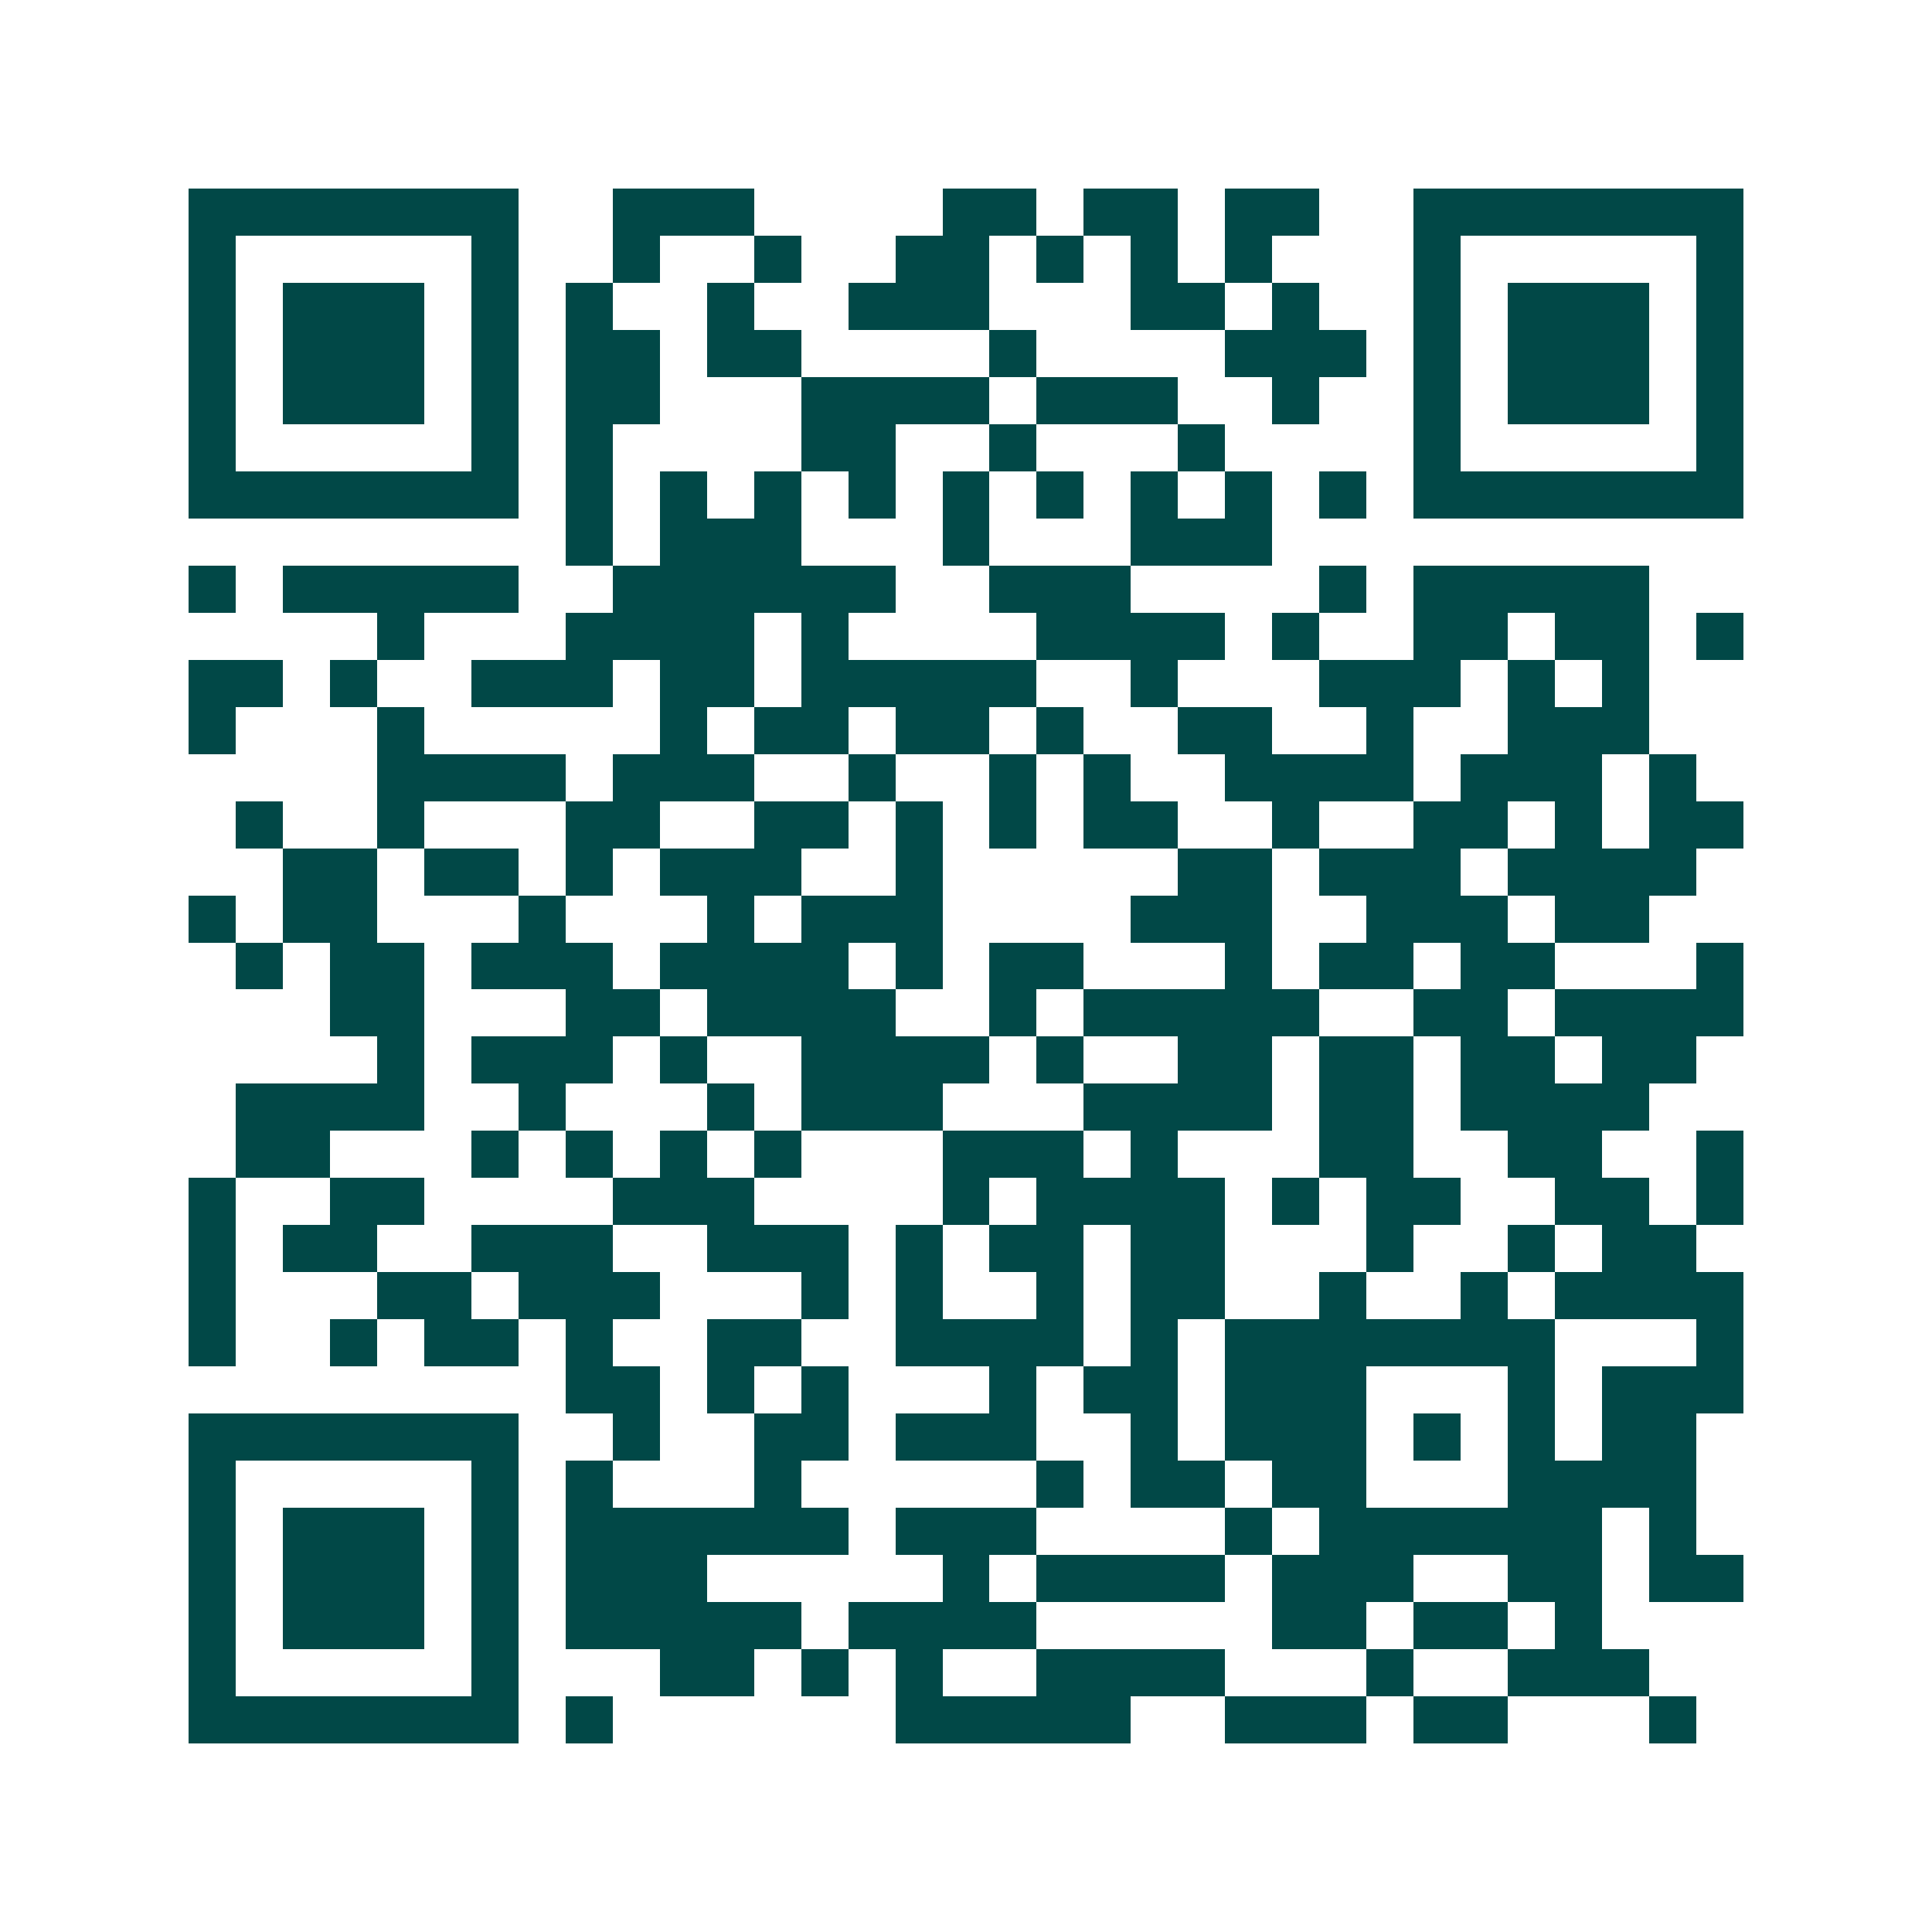 <svg xmlns="http://www.w3.org/2000/svg" width="200" height="200" viewBox="0 0 41 41" shape-rendering="crispEdges"><path fill="#ffffff" d="M0 0h41v41H0z"/><path stroke="#014847" d="M4 4.5h7m2 0h3m4 0h2m1 0h2m1 0h2m2 0h7M4 5.5h1m5 0h1m2 0h1m2 0h1m2 0h2m1 0h1m1 0h1m1 0h1m3 0h1m5 0h1M4 6.5h1m1 0h3m1 0h1m1 0h1m2 0h1m2 0h3m3 0h2m1 0h1m2 0h1m1 0h3m1 0h1M4 7.5h1m1 0h3m1 0h1m1 0h2m1 0h2m4 0h1m4 0h3m1 0h1m1 0h3m1 0h1M4 8.5h1m1 0h3m1 0h1m1 0h2m3 0h4m1 0h3m2 0h1m2 0h1m1 0h3m1 0h1M4 9.5h1m5 0h1m1 0h1m4 0h2m2 0h1m3 0h1m4 0h1m5 0h1M4 10.5h7m1 0h1m1 0h1m1 0h1m1 0h1m1 0h1m1 0h1m1 0h1m1 0h1m1 0h1m1 0h7M12 11.5h1m1 0h3m3 0h1m3 0h3M4 12.5h1m1 0h5m2 0h6m2 0h3m4 0h1m1 0h5M8 13.5h1m3 0h4m1 0h1m4 0h4m1 0h1m2 0h2m1 0h2m1 0h1M4 14.5h2m1 0h1m2 0h3m1 0h2m1 0h5m2 0h1m3 0h3m1 0h1m1 0h1M4 15.5h1m3 0h1m5 0h1m1 0h2m1 0h2m1 0h1m2 0h2m2 0h1m2 0h3M8 16.5h4m1 0h3m2 0h1m2 0h1m1 0h1m2 0h4m1 0h3m1 0h1M5 17.5h1m2 0h1m3 0h2m2 0h2m1 0h1m1 0h1m1 0h2m2 0h1m2 0h2m1 0h1m1 0h2M6 18.5h2m1 0h2m1 0h1m1 0h3m2 0h1m5 0h2m1 0h3m1 0h4M4 19.5h1m1 0h2m3 0h1m3 0h1m1 0h3m4 0h3m2 0h3m1 0h2M5 20.5h1m1 0h2m1 0h3m1 0h4m1 0h1m1 0h2m3 0h1m1 0h2m1 0h2m3 0h1M7 21.5h2m3 0h2m1 0h4m2 0h1m1 0h5m2 0h2m1 0h4M8 22.5h1m1 0h3m1 0h1m2 0h4m1 0h1m2 0h2m1 0h2m1 0h2m1 0h2M5 23.5h4m2 0h1m3 0h1m1 0h3m3 0h4m1 0h2m1 0h4M5 24.5h2m3 0h1m1 0h1m1 0h1m1 0h1m3 0h3m1 0h1m3 0h2m2 0h2m2 0h1M4 25.5h1m2 0h2m4 0h3m4 0h1m1 0h4m1 0h1m1 0h2m2 0h2m1 0h1M4 26.5h1m1 0h2m2 0h3m2 0h3m1 0h1m1 0h2m1 0h2m3 0h1m2 0h1m1 0h2M4 27.5h1m3 0h2m1 0h3m3 0h1m1 0h1m2 0h1m1 0h2m2 0h1m2 0h1m1 0h4M4 28.5h1m2 0h1m1 0h2m1 0h1m2 0h2m2 0h4m1 0h1m1 0h7m3 0h1M12 29.5h2m1 0h1m1 0h1m3 0h1m1 0h2m1 0h3m3 0h1m1 0h3M4 30.5h7m2 0h1m2 0h2m1 0h3m2 0h1m1 0h3m1 0h1m1 0h1m1 0h2M4 31.5h1m5 0h1m1 0h1m3 0h1m5 0h1m1 0h2m1 0h2m3 0h4M4 32.5h1m1 0h3m1 0h1m1 0h6m1 0h3m4 0h1m1 0h6m1 0h1M4 33.5h1m1 0h3m1 0h1m1 0h3m5 0h1m1 0h4m1 0h3m2 0h2m1 0h2M4 34.5h1m1 0h3m1 0h1m1 0h5m1 0h4m5 0h2m1 0h2m1 0h1M4 35.5h1m5 0h1m3 0h2m1 0h1m1 0h1m2 0h4m3 0h1m2 0h3M4 36.5h7m1 0h1m6 0h5m2 0h3m1 0h2m3 0h1"/></svg>
